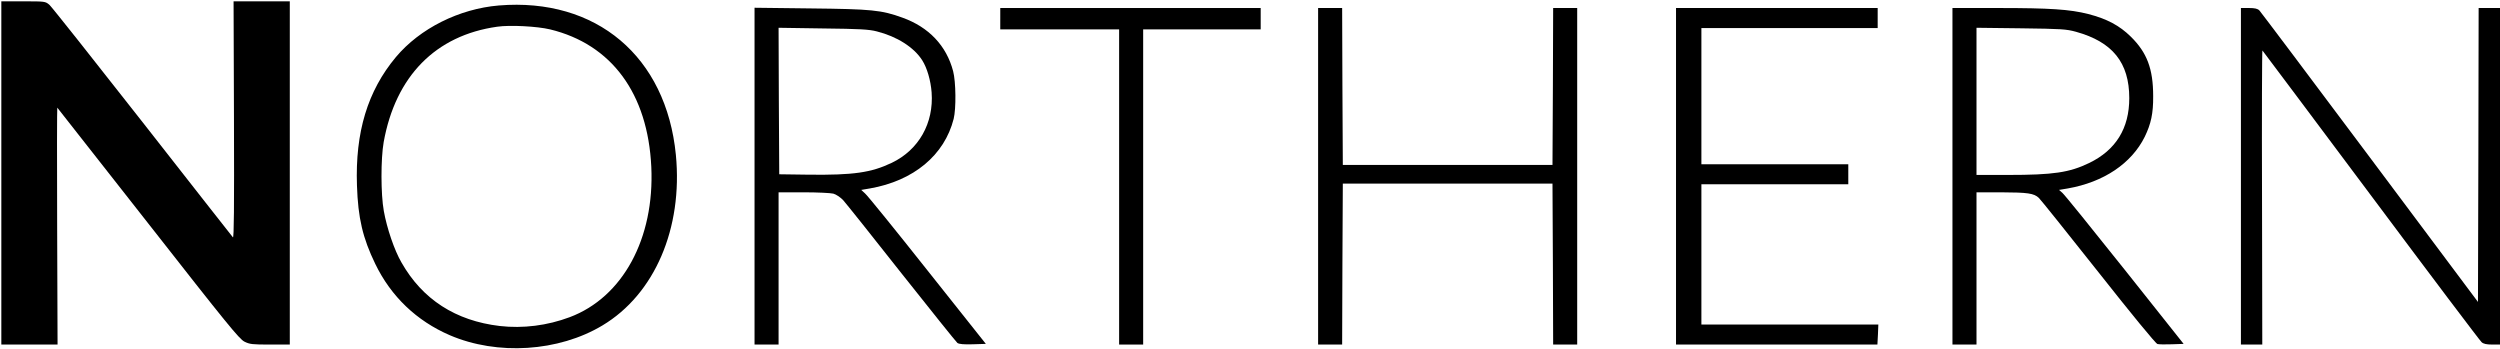 <?xml version="1.0" encoding="UTF-8" standalone="no"?> <svg xmlns="http://www.w3.org/2000/svg" version="1.0" width="1872pt" height="261pt" viewBox="0 0 1872 261" preserveAspectRatio="xMidYMid meet"><g transform="translate(0,261) scale(0.1,-0.1)" fill="#000000" stroke="none"><path d="M10 1315 l0 -1285 211 0 210 0 -3 889 c-2 489 -1 887 1 885 3 -3 309 -393 681 -867 589 -752 681 -865 720 -885 40 -20 59 -22 192 -22 l148 0 0 1285 0 1285 -211 0 -210 0 3 -890 c2 -659 0 -886 -8 -877 -6 7 -311 395 -677 863 -367 468 -680 863 -697 878 -31 26 -33 26 -196 26 l-164 0 0 -1285z"></path><path d="M3735 2569 c-297 -25 -591 -172 -771 -387 -211 -253 -305 -561 -291 -962 8 -243 43 -392 137 -586 118 -244 310 -427 558 -534 355 -153 815 -124 1143 73 391 234 603 727 550 1277 -72 737 -596 1179 -1326 1119z m384 -179 c461 -112 732 -480 758 -1030 25 -536 -214 -976 -611 -1125 -168 -63 -350 -86 -524 -66 -330 39 -579 199 -736 476 -53 91 -109 256 -132 385 -23 127 -23 391 -1 516 89 494 389 799 850 864 96 14 300 3 396 -20z"></path><path d="M5650 1291 l0 -1261 90 0 90 0 0 570 0 570 188 0 c103 0 203 -5 222 -10 20 -5 52 -27 72 -47 19 -21 216 -267 437 -548 222 -280 411 -516 420 -523 13 -9 48 -12 116 -10 l97 3 -437 550 c-240 303 -450 562 -467 576 l-29 27 65 11 c327 57 558 249 627 521 19 76 17 278 -4 357 -50 191 -182 330 -380 401 -157 57 -230 64 -689 69 l-418 5 0 -1261z m915 1084 c151 -38 279 -119 341 -217 36 -57 63 -149 70 -240 17 -230 -96 -430 -298 -527 -155 -74 -288 -93 -623 -89 l-220 3 -3 548 -2 549 332 -5 c274 -3 345 -7 403 -22z"></path><path d="M7490 2470 l0 -80 445 0 445 0 0 -1180 0 -1180 90 0 90 0 0 1180 0 1180 440 0 440 0 0 80 0 80 -975 0 -975 0 0 -80z"></path><path d="M9870 1290 l0 -1260 90 0 90 0 2 603 3 602 785 0 785 0 3 -602 2 -603 90 0 90 0 0 1260 0 1260 -90 0 -90 0 -2 -587 -3 -588 -785 0 -785 0 -3 588 -2 587 -90 0 -90 0 0 -1260z"></path><path d="M12550 1290 l0 -1260 754 0 754 0 4 75 3 75 -662 0 -663 0 0 525 0 525 550 0 550 0 0 75 0 75 -550 0 -550 0 0 510 0 510 660 0 660 0 0 75 0 75 -755 0 -755 0 0 -1260z"></path><path d="M14620 1290 l0 -1260 90 0 90 0 0 570 0 570 183 0 c201 -1 247 -7 284 -42 13 -12 214 -263 446 -556 247 -313 429 -535 442 -538 11 -3 60 -4 108 -2 l88 3 -441 555 c-243 305 -453 565 -467 576 l-25 22 66 11 c268 47 477 187 576 387 47 97 64 175 63 304 0 204 -46 326 -167 445 -85 84 -180 134 -319 170 -138 35 -287 45 -674 45 l-343 0 0 -1260z m925 1082 c274 -76 399 -231 399 -497 0 -226 -100 -388 -299 -485 -149 -72 -268 -90 -612 -90 l-233 0 0 551 0 551 333 -4 c304 -4 339 -6 412 -26z"></path><path d="M16780 1290 l0 -1260 80 0 80 0 -2 1105 c-2 607 0 1101 3 1097 4 -4 370 -493 814 -1087 443 -594 816 -1088 827 -1097 14 -13 37 -18 79 -18 l59 0 0 1260 0 1260 -80 0 -80 0 -2 -1100 -3 -1101 -810 1083 c-445 595 -818 1091 -827 1100 -13 13 -34 18 -78 18 l-60 0 0 -1260z"></path></g></svg> 